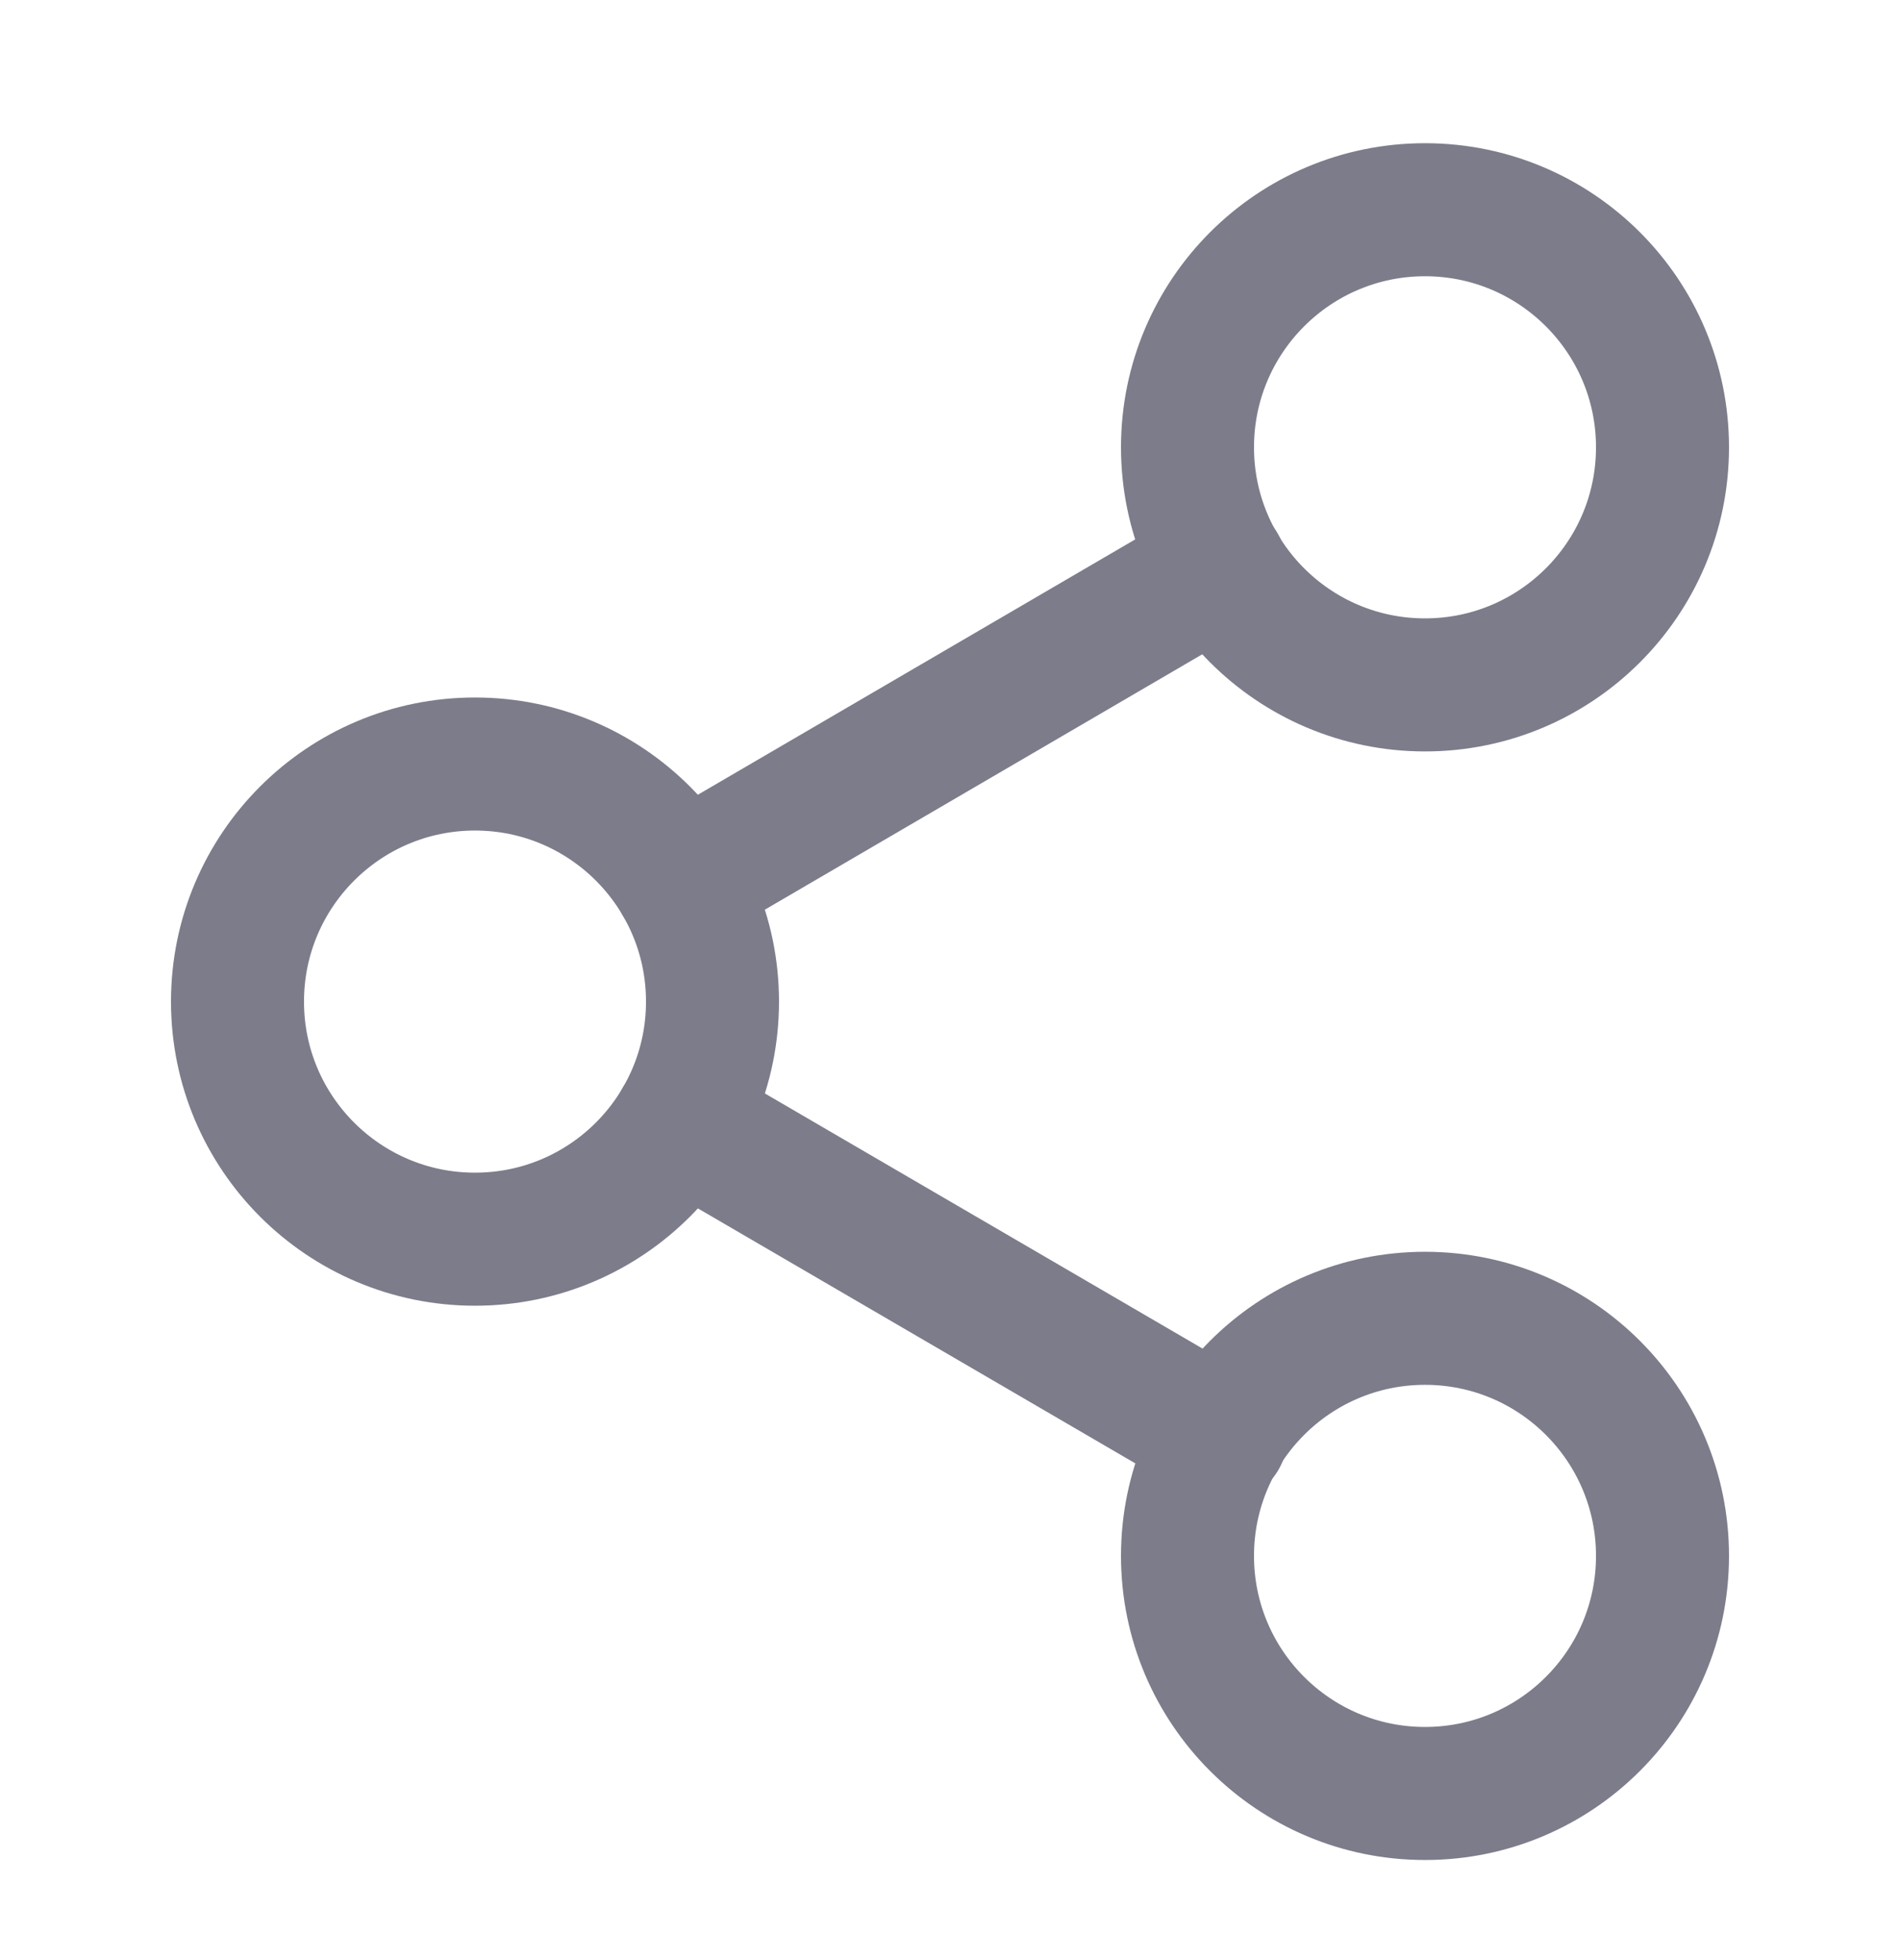 <svg width="32" height="33" viewBox="0 0 32 33" fill="none" xmlns="http://www.w3.org/2000/svg">
<path d="M24 11.531C26.209 11.531 28 9.74 28 7.531C28 5.322 26.209 3.531 24 3.531C21.791 3.531 20 5.322 20 7.531C20 9.74 21.791 11.531 24 11.531Z" stroke="#7C7C8A" stroke-width="2.24" stroke-linecap="round" stroke-linejoin="round"/>
<path d="M8 20.863C10.209 20.863 12 19.072 12 16.863C12 14.654 10.209 12.863 8 12.863C5.791 12.863 4 14.654 4 16.863C4 19.072 5.791 20.863 8 20.863Z" stroke="#7C7C8A" stroke-width="2.24" stroke-linecap="round" stroke-linejoin="round"/>
<path d="M24 30.195C26.209 30.195 28 28.404 28 26.195C28 23.986 26.209 22.195 24 22.195C21.791 22.195 20 23.986 20 26.195C20 28.404 21.791 30.195 24 30.195Z" stroke="#7C7C8A" stroke-width="2.24" stroke-linecap="round" stroke-linejoin="round"/>
<path d="M11.457 18.875L20.564 24.182" stroke="#7C7C8A" stroke-width="2.24" stroke-linecap="round" stroke-linejoin="round"/>
<path d="M20.55 9.543L11.457 14.85" stroke="#7C7C8A" stroke-width="2.24" stroke-linecap="round" stroke-linejoin="round"/>
</svg>
